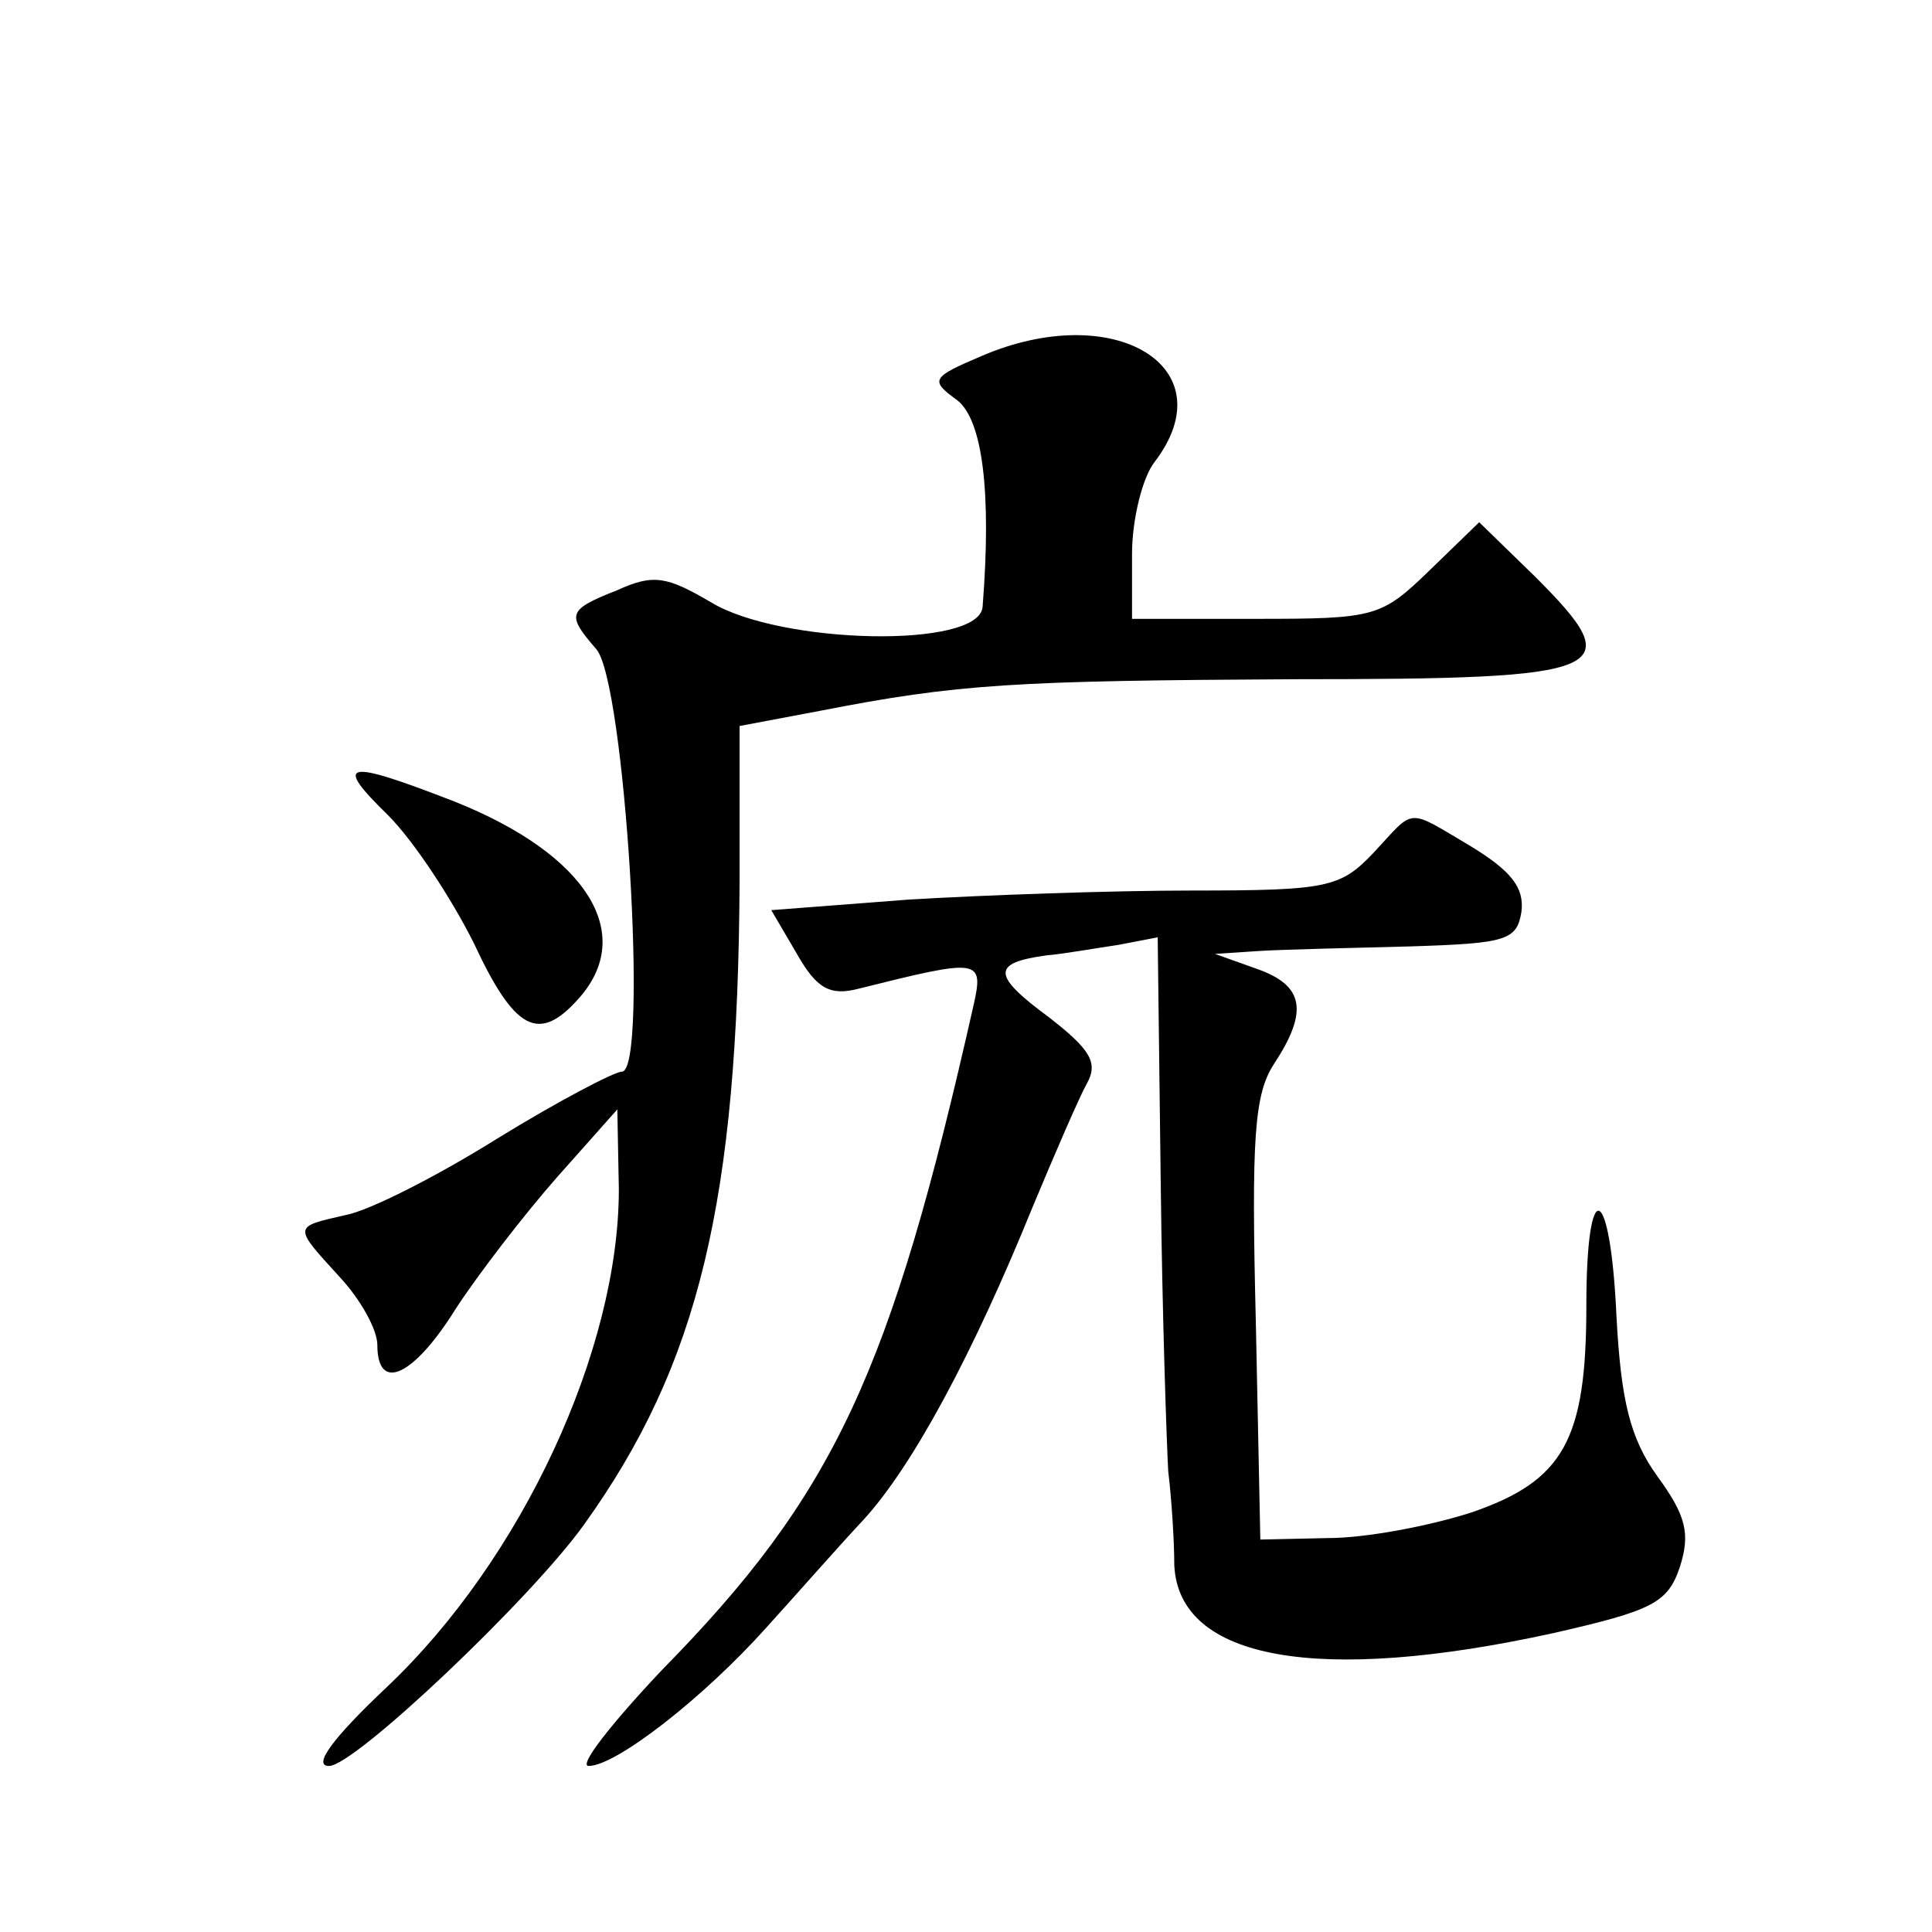 <?xml version="1.0" standalone="no"?>
<!DOCTYPE svg PUBLIC "-//W3C//DTD SVG 20010904//EN"
 "http://www.w3.org/TR/2001/REC-SVG-20010904/DTD/svg10.dtd">
<svg version="1.0" xmlns="http://www.w3.org/2000/svg"
 width="128pt" height="128pt" viewBox="0 0 128 128"
 preserveAspectRatio="xMidYMid meet">
<g transform="translate(0,128) scale(0.1,-0.1)"
fill="#0" stroke="none">
<path d="M650 1044 c-33 -14 -34 -16 -16 -29 17 -13 23 -61 17 -137 -2 -28 -134
-25 -180 3 -29 17 -38 19 -62 8 -33 -13 -34 -16 -14 -39 19 -21 35 -280 17 -280
-5 0 -43 -20 -82 -44 -40 -25 -85 -48 -101 -51 -35 -8 -35 -7 -4 -41 14 -15 25
-35 25 -45 0 -32 24 -21 52 24 15 23 45 62 67 87 l40 45 1 -53 c0 -106 -64 -245
-154 -330 -36 -34 -49 -52 -38 -52 17 0 134 111 169 160 76 106 102 214 103 427
l0 102 53 10 c92 18 129 20 315 21 211 0 222 5 159 68 l-37 36 -33 -32 c-32 -31
-36 -32 -115 -32 l-82 0 0 43 c0 23 7 51 15 61 48 63 -27 108 -115 70z M257 740
c17 -17 42 -55 57 -85 27 -58 43 -66 69 -37 39 43 6 96 -82 131 -72 28 -81 27 -44
-9z M910 715 c-22 -23 -30 -25 -120 -25 -53 0 -138 -3 -188 -6 l-91 -7 17 -29 c13
-23 22 -28 41 -23 80 20 83 20 76 -11 -55 -244 -92 -324 -207 -441 -33 -35 -55
-63 -48 -63 18 0 76 45 118 92 20 22 48 54 64 71 33 36 73 111 112 207 15 36 31
73 36 82 8 14 2 23 -25 44 -38 28 -38 36 -2 41 12 1 34 5 48 7 l26 5 2 -162 c1
-89 4 -175 5 -192 2 -16 4 -45 4 -62 3 -63 96 -79 251 -45 66 15 76 20 84 44 7
22 4 34 -15 60 -18 25 -24 50 -27 105 -4 90 -20 96 -20 8 0 -89 -15 -116 -76 -137
-28 -9 -70 -17 -95 -17 l-45 -1 -3 145 c-3 121 -1 150 12 170 23 35 20 52 -11 63
l-28 10 30 2 c17 1 62 2 100 3 63 2 70 4 73 23 2 16 -7 27 -33 43 -44 26 -37 26
-65 -4z"/>
</g>
</svg>
